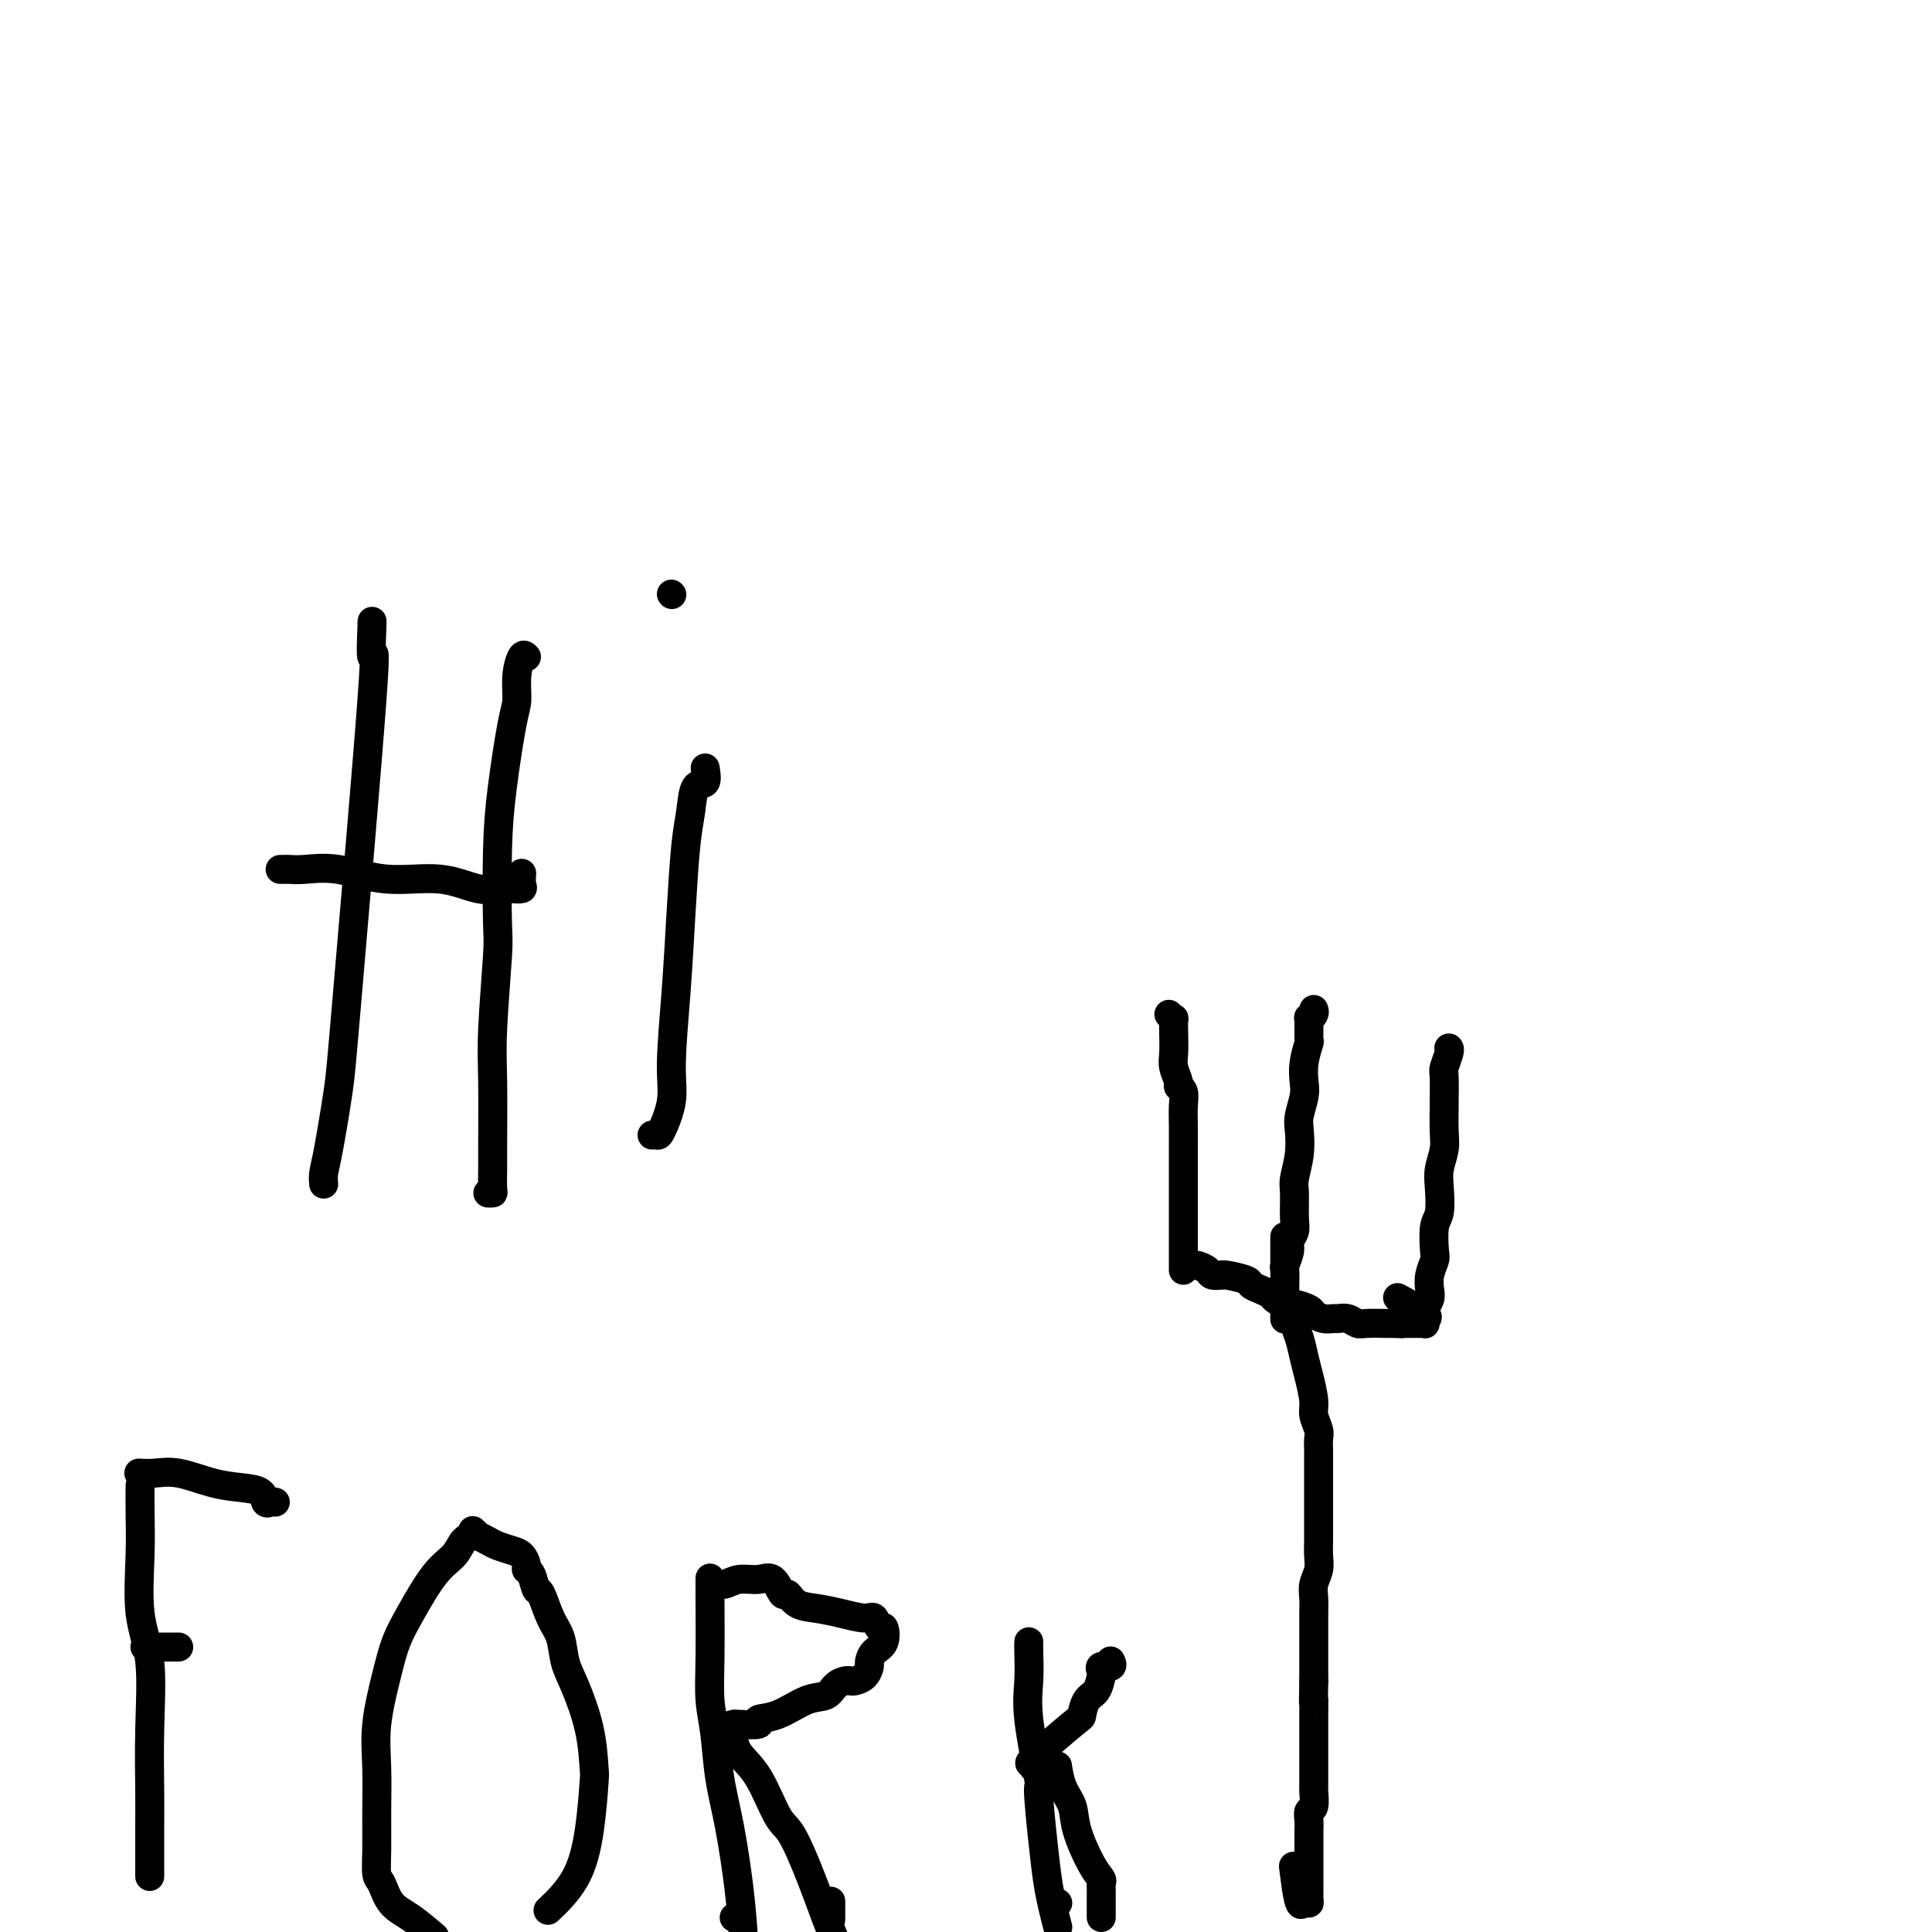 <svg viewBox='0 0 400 400' version='1.1' xmlns='http://www.w3.org/2000/svg' xmlns:xlink='http://www.w3.org/1999/xlink'><g fill='none' stroke='#000000' stroke-width='6' stroke-linecap='round' stroke-linejoin='round'><path d='M77,129c0.037,-0.432 0.075,-0.864 0,1c-0.075,1.864 -0.261,6.025 0,6c0.261,-0.025 0.970,-4.236 0,9c-0.970,13.236 -3.619,43.918 -5,60c-1.381,16.082 -1.494,17.563 -2,21c-0.506,3.437 -1.404,8.828 -2,12c-0.596,3.172 -0.891,4.123 -1,5c-0.109,0.877 -0.031,1.679 0,2c0.031,0.321 0.016,0.160 0,0'/><path d='M58,180c0.360,0.005 0.720,0.009 1,0c0.280,-0.009 0.480,-0.033 1,0c0.520,0.033 1.359,0.121 3,0c1.641,-0.121 4.086,-0.453 7,0c2.914,0.453 6.299,1.690 10,2c3.701,0.310 7.717,-0.309 11,0c3.283,0.309 5.832,1.545 8,2c2.168,0.455 3.954,0.129 5,0c1.046,-0.129 1.352,-0.059 2,0c0.648,0.059 1.638,0.109 2,0c0.362,-0.109 0.098,-0.375 0,-1c-0.098,-0.625 -0.028,-1.607 0,-2c0.028,-0.393 0.014,-0.196 0,0'/><path d='M109,136c-0.305,-0.319 -0.610,-0.638 -1,0c-0.390,0.638 -0.865,2.233 -1,4c-0.135,1.767 0.069,3.706 0,5c-0.069,1.294 -0.410,1.942 -1,5c-0.590,3.058 -1.430,8.524 -2,13c-0.570,4.476 -0.871,7.960 -1,13c-0.129,5.040 -0.087,11.637 0,15c0.087,3.363 0.220,3.493 0,7c-0.220,3.507 -0.791,10.390 -1,15c-0.209,4.610 -0.055,6.948 0,11c0.055,4.052 0.011,9.818 0,13c-0.011,3.182 0.011,3.781 0,5c-0.011,1.219 -0.054,3.059 0,4c0.054,0.941 0.207,0.984 0,1c-0.207,0.016 -0.773,0.005 -1,0c-0.227,-0.005 -0.113,-0.002 0,0'/><path d='M146,159c0.203,1.273 0.405,2.545 0,3c-0.405,0.455 -1.418,0.091 -2,1c-0.582,0.909 -0.735,3.091 -1,5c-0.265,1.909 -0.644,3.544 -1,7c-0.356,3.456 -0.691,8.734 -1,14c-0.309,5.266 -0.593,10.521 -1,16c-0.407,5.479 -0.936,11.181 -1,15c-0.064,3.819 0.336,5.755 0,8c-0.336,2.245 -1.410,4.798 -2,6c-0.590,1.202 -0.697,1.055 -1,1c-0.303,-0.055 -0.801,-0.016 -1,0c-0.199,0.016 -0.100,0.008 0,0'/><path d='M139,123c0.000,0.000 0.100,0.100 0.1,0.1'/><path d='M242,210c0.422,0.486 0.844,0.972 1,1c0.156,0.028 0.046,-0.403 0,0c-0.046,0.403 -0.027,1.638 0,3c0.027,1.362 0.064,2.850 0,4c-0.064,1.150 -0.227,1.963 0,3c0.227,1.037 0.846,2.300 1,3c0.154,0.700 -0.155,0.839 0,1c0.155,0.161 0.774,0.345 1,1c0.226,0.655 0.061,1.782 0,3c-0.061,1.218 -0.016,2.528 0,4c0.016,1.472 0.004,3.105 0,5c-0.004,1.895 -0.001,4.053 0,6c0.001,1.947 0.000,3.682 0,5c-0.000,1.318 -0.000,2.218 0,3c0.000,0.782 0.000,1.447 0,2c-0.000,0.553 -0.000,0.993 0,1c0.000,0.007 0.000,-0.419 0,0c-0.000,0.419 -0.000,1.685 0,2c0.000,0.315 0.000,-0.319 0,0c-0.000,0.319 -0.000,1.591 0,2c0.000,0.409 0.000,-0.044 0,0c-0.000,0.044 -0.000,0.586 0,1c0.000,0.414 0.000,0.698 0,1c-0.000,0.302 -0.000,0.620 0,1c0.000,0.380 0.000,0.823 0,1c-0.000,0.177 -0.000,0.089 0,0'/><path d='M272,209c0.114,0.277 0.228,0.555 0,1c-0.228,0.445 -0.797,1.059 -1,1c-0.203,-0.059 -0.041,-0.791 0,0c0.041,0.791 -0.041,3.106 0,4c0.041,0.894 0.203,0.368 0,1c-0.203,0.632 -0.773,2.422 -1,4c-0.227,1.578 -0.112,2.945 0,4c0.112,1.055 0.222,1.799 0,3c-0.222,1.201 -0.778,2.861 -1,4c-0.222,1.139 -0.112,1.757 0,3c0.112,1.243 0.227,3.109 0,5c-0.227,1.891 -0.797,3.805 -1,5c-0.203,1.195 -0.039,1.670 0,3c0.039,1.330 -0.046,3.516 0,5c0.046,1.484 0.223,2.265 0,3c-0.223,0.735 -0.844,1.424 -1,2c-0.156,0.576 0.154,1.039 0,2c-0.154,0.961 -0.773,2.419 -1,3c-0.227,0.581 -0.061,0.285 0,1c0.061,0.715 0.016,2.440 0,4c-0.016,1.560 -0.004,2.954 0,4c0.004,1.046 0.001,1.743 0,2c-0.001,0.257 -0.000,0.074 0,0c0.000,-0.074 0.000,-0.041 0,-1c-0.000,-0.959 -0.000,-2.912 0,-6c0.000,-3.088 0.000,-7.311 0,-9c-0.000,-1.689 -0.000,-0.845 0,0'/><path d='M300,217c-0.030,-0.028 -0.061,-0.055 0,0c0.061,0.055 0.212,0.193 0,1c-0.212,0.807 -0.789,2.285 -1,3c-0.211,0.715 -0.055,0.669 0,2c0.055,1.331 0.011,4.039 0,5c-0.011,0.961 0.011,0.173 0,1c-0.011,0.827 -0.054,3.268 0,5c0.054,1.732 0.207,2.754 0,4c-0.207,1.246 -0.774,2.715 -1,4c-0.226,1.285 -0.112,2.384 0,4c0.112,1.616 0.223,3.748 0,5c-0.223,1.252 -0.778,1.623 -1,3c-0.222,1.377 -0.111,3.758 0,5c0.111,1.242 0.222,1.344 0,2c-0.222,0.656 -0.777,1.864 -1,3c-0.223,1.136 -0.112,2.199 0,3c0.112,0.801 0.226,1.339 0,2c-0.226,0.661 -0.793,1.445 -1,2c-0.207,0.555 -0.056,0.880 0,1c0.056,0.120 0.016,0.034 0,0c-0.016,-0.034 -0.008,-0.017 0,0'/><path d='M246,262c-0.098,-0.006 -0.196,-0.012 0,0c0.196,0.012 0.687,0.042 1,0c0.313,-0.042 0.448,-0.155 1,0c0.552,0.155 1.521,0.577 2,1c0.479,0.423 0.469,0.849 1,1c0.531,0.151 1.605,0.029 2,0c0.395,-0.029 0.112,0.034 0,0c-0.112,-0.034 -0.051,-0.164 1,0c1.051,0.164 3.093,0.621 4,1c0.907,0.379 0.680,0.680 1,1c0.320,0.320 1.187,0.659 2,1c0.813,0.341 1.574,0.683 2,1c0.426,0.317 0.519,0.610 1,1c0.481,0.390 1.350,0.879 2,1c0.650,0.121 1.081,-0.125 2,0c0.919,0.125 2.325,0.622 3,1c0.675,0.378 0.617,0.636 1,1c0.383,0.364 1.205,0.833 2,1c0.795,0.167 1.562,0.031 2,0c0.438,-0.031 0.549,0.044 1,0c0.451,-0.044 1.244,-0.208 2,0c0.756,0.208 1.474,0.788 2,1c0.526,0.212 0.859,0.057 2,0c1.141,-0.057 3.089,-0.015 4,0c0.911,0.015 0.784,0.004 1,0c0.216,-0.004 0.776,-0.001 1,0c0.224,0.001 0.112,0.001 0,0'/><path d='M289,274c2.538,0.155 1.383,0.041 1,0c-0.383,-0.041 0.005,-0.011 0,0c-0.005,0.011 -0.405,0.003 0,0c0.405,-0.003 1.615,-0.001 2,0c0.385,0.001 -0.055,0.001 0,0c0.055,-0.001 0.603,-0.004 1,0c0.397,0.004 0.641,0.015 1,0c0.359,-0.015 0.833,-0.057 1,0c0.167,0.057 0.026,0.215 0,0c-0.026,-0.215 0.062,-0.801 0,-1c-0.062,-0.199 -0.274,-0.012 0,0c0.274,0.012 1.035,-0.151 0,-1c-1.035,-0.849 -3.867,-2.386 -5,-3c-1.133,-0.614 -0.566,-0.307 0,0'/><path d='M265,269c0.190,0.632 0.380,1.264 1,2c0.620,0.736 1.672,1.577 2,2c0.328,0.423 -0.066,0.427 0,1c0.066,0.573 0.591,1.714 1,3c0.409,1.286 0.702,2.719 1,4c0.298,1.281 0.602,2.412 1,4c0.398,1.588 0.891,3.634 1,5c0.109,1.366 -0.167,2.051 0,3c0.167,0.949 0.777,2.161 1,3c0.223,0.839 0.060,1.305 0,2c-0.060,0.695 -0.016,1.620 0,2c0.016,0.380 0.004,0.217 0,1c-0.004,0.783 -0.001,2.512 0,3c0.001,0.488 0.000,-0.267 0,0c-0.000,0.267 -0.000,1.555 0,3c0.000,1.445 -0.000,3.047 0,4c0.000,0.953 0.001,1.255 0,2c-0.001,0.745 -0.004,1.932 0,3c0.004,1.068 0.015,2.018 0,3c-0.015,0.982 -0.057,1.996 0,3c0.057,1.004 0.211,1.997 0,3c-0.211,1.003 -0.789,2.016 -1,3c-0.211,0.984 -0.057,1.941 0,3c0.057,1.059 0.015,2.222 0,3c-0.015,0.778 -0.004,1.171 0,2c0.004,0.829 0.001,2.095 0,3c-0.001,0.905 -0.000,1.449 0,2c0.000,0.551 0.000,1.110 0,2c-0.000,0.890 -0.000,2.111 0,3c0.000,0.889 0.000,1.444 0,2'/><path d='M272,348c-0.155,8.794 -0.041,4.779 0,4c0.041,-0.779 0.011,1.678 0,3c-0.011,1.322 -0.003,1.510 0,2c0.003,0.490 0.001,1.281 0,2c-0.001,0.719 -0.001,1.367 0,2c0.001,0.633 0.001,1.252 0,2c-0.001,0.748 -0.004,1.624 0,3c0.004,1.376 0.015,3.250 0,4c-0.015,0.750 -0.057,0.376 0,1c0.057,0.624 0.211,2.247 0,3c-0.211,0.753 -0.789,0.635 -1,1c-0.211,0.365 -0.057,1.211 0,2c0.057,0.789 0.015,1.521 0,2c-0.015,0.479 -0.004,0.705 0,1c0.004,0.295 0.001,0.660 0,1c-0.001,0.340 -0.000,0.654 0,1c0.000,0.346 0.000,0.723 0,1c-0.000,0.277 -0.000,0.452 0,1c0.000,0.548 0.000,1.467 0,2c-0.000,0.533 -0.000,0.679 0,1c0.000,0.321 0.000,0.815 0,1c-0.000,0.185 -0.000,0.060 0,0c0.000,-0.060 0.000,-0.055 0,0c-0.000,0.055 -0.000,0.161 0,1c0.000,0.839 0.001,2.412 0,3c-0.001,0.588 -0.003,0.191 0,0c0.003,-0.191 0.011,-0.175 0,0c-0.011,0.175 -0.041,0.509 0,1c0.041,0.491 0.155,1.140 0,1c-0.155,-0.140 -0.577,-1.070 -1,-2'/><path d='M270,392c-0.756,5.956 -1.644,-1.156 -2,-4c-0.356,-2.844 -0.178,-1.422 0,0'/><path d='M29,308c0.004,-0.375 0.009,-0.751 0,0c-0.009,0.751 -0.031,2.627 0,5c0.031,2.373 0.113,5.242 0,9c-0.113,3.758 -0.423,8.406 0,12c0.423,3.594 1.577,6.136 2,10c0.423,3.864 0.113,9.050 0,14c-0.113,4.950 -0.030,9.663 0,13c0.030,3.337 0.008,5.297 0,7c-0.008,1.703 -0.002,3.150 0,5c0.002,1.850 0.001,4.104 0,5c-0.001,0.896 -0.000,0.433 0,0c0.000,-0.433 0.000,-0.838 0,-1c-0.000,-0.162 -0.000,-0.081 0,0'/><path d='M29,305c-0.234,-0.014 -0.468,-0.029 0,0c0.468,0.029 1.639,0.100 3,0c1.361,-0.100 2.914,-0.373 5,0c2.086,0.373 4.705,1.392 7,2c2.295,0.608 4.265,0.804 6,1c1.735,0.196 3.236,0.392 4,1c0.764,0.608 0.792,1.627 1,2c0.208,0.373 0.594,0.100 1,0c0.406,-0.100 0.830,-0.029 1,0c0.170,0.029 0.085,0.014 0,0'/><path d='M30,341c0.364,0.000 0.727,0.000 1,0c0.273,0.000 0.455,0.000 1,0c0.545,0.000 1.453,0.000 2,0c0.547,0.000 0.734,0.000 1,0c0.266,0.000 0.610,0.000 1,0c0.390,0.000 0.826,0.000 1,0c0.174,0.000 0.087,0.000 0,0'/><path d='M99,318c-0.234,-0.040 -0.467,-0.080 -1,0c-0.533,0.080 -1.364,0.280 -2,1c-0.636,0.720 -1.076,1.959 -2,3c-0.924,1.041 -2.332,1.885 -4,4c-1.668,2.115 -3.596,5.500 -5,8c-1.404,2.500 -2.285,4.115 -3,6c-0.715,1.885 -1.263,4.040 -2,7c-0.737,2.960 -1.662,6.727 -2,10c-0.338,3.273 -0.088,6.054 0,9c0.088,2.946 0.014,6.056 0,9c-0.014,2.944 0.032,5.721 0,8c-0.032,2.279 -0.141,4.058 0,5c0.141,0.942 0.533,1.046 1,2c0.467,0.954 1.010,2.757 2,4c0.990,1.243 2.426,1.927 4,3c1.574,1.073 3.287,2.537 5,4'/><path d='M114,395c-0.483,0.454 -0.966,0.908 0,0c0.966,-0.908 3.382,-3.180 5,-6c1.618,-2.820 2.438,-6.190 3,-10c0.562,-3.810 0.865,-8.061 1,-10c0.135,-1.939 0.100,-1.565 0,-3c-0.100,-1.435 -0.267,-4.678 -1,-8c-0.733,-3.322 -2.031,-6.723 -3,-9c-0.969,-2.277 -1.608,-3.430 -2,-5c-0.392,-1.570 -0.539,-3.555 -1,-5c-0.461,-1.445 -1.238,-2.348 -2,-4c-0.762,-1.652 -1.510,-4.052 -2,-5c-0.490,-0.948 -0.722,-0.443 -1,-1c-0.278,-0.557 -0.601,-2.177 -1,-3c-0.399,-0.823 -0.873,-0.851 -1,-1c-0.127,-0.149 0.094,-0.421 0,-1c-0.094,-0.579 -0.502,-1.466 -1,-2c-0.498,-0.534 -1.085,-0.717 -2,-1c-0.915,-0.283 -2.158,-0.668 -3,-1c-0.842,-0.332 -1.283,-0.611 -2,-1c-0.717,-0.389 -1.709,-0.889 -2,-1c-0.291,-0.111 0.118,0.166 0,0c-0.118,-0.166 -0.762,-0.775 -1,-1c-0.238,-0.225 -0.068,-0.064 0,0c0.068,0.064 0.034,0.032 0,0'/><path d='M147,327c-0.000,-0.247 -0.001,-0.493 0,0c0.001,0.493 0.003,1.727 0,2c-0.003,0.273 -0.013,-0.415 0,2c0.013,2.415 0.048,7.935 0,12c-0.048,4.065 -0.178,6.677 0,9c0.178,2.323 0.664,4.357 1,7c0.336,2.643 0.523,5.894 1,9c0.477,3.106 1.244,6.067 2,10c0.756,3.933 1.502,8.838 2,13c0.498,4.162 0.749,7.581 1,11'/><path d='M152,397c0.000,0.000 0.000,0.000 0,0c0.000,0.000 0.000,0.000 0,0'/><path d='M147,329c0.260,-0.455 0.520,-0.910 1,-1c0.480,-0.090 1.179,0.184 2,0c0.821,-0.184 1.764,-0.825 3,-1c1.236,-0.175 2.767,0.118 4,0c1.233,-0.118 2.170,-0.645 3,0c0.830,0.645 1.553,2.463 2,3c0.447,0.537 0.616,-0.205 1,0c0.384,0.205 0.981,1.359 2,2c1.019,0.641 2.458,0.768 4,1c1.542,0.232 3.187,0.567 5,1c1.813,0.433 3.794,0.963 5,1c1.206,0.037 1.637,-0.419 2,0c0.363,0.419 0.657,1.713 1,2c0.343,0.287 0.733,-0.433 1,0c0.267,0.433 0.409,2.017 0,3c-0.409,0.983 -1.370,1.363 -2,2c-0.630,0.637 -0.928,1.530 -1,2c-0.072,0.470 0.084,0.518 0,1c-0.084,0.482 -0.407,1.399 -1,2c-0.593,0.601 -1.456,0.886 -2,1c-0.544,0.114 -0.769,0.056 -1,0c-0.231,-0.056 -0.469,-0.109 -1,0c-0.531,0.109 -1.356,0.382 -2,1c-0.644,0.618 -1.107,1.581 -2,2c-0.893,0.419 -2.215,0.294 -4,1c-1.785,0.706 -4.033,2.242 -6,3c-1.967,0.758 -3.651,0.739 -4,1c-0.349,0.261 0.638,0.802 0,1c-0.638,0.198 -2.903,0.053 -4,0c-1.097,-0.053 -1.028,-0.015 -1,0c0.028,0.015 0.014,0.008 0,0'/><path d='M152,357c-3.865,1.323 -1.026,0.130 0,0c1.026,-0.130 0.241,0.803 0,2c-0.241,1.197 0.063,2.659 1,4c0.937,1.341 2.506,2.560 4,5c1.494,2.440 2.914,6.101 4,8c1.086,1.899 1.837,2.035 3,4c1.163,1.965 2.736,5.760 4,9c1.264,3.240 2.218,5.926 3,8c0.782,2.074 1.391,3.537 2,5'/><path d='M172,397c0.000,0.333 0.000,0.667 0,0c0.000,-0.667 0.000,-2.333 0,-3c0.000,-0.667 0.000,-0.333 0,0'/><path d='M213,340c0.004,-0.084 0.009,-0.167 0,0c-0.009,0.167 -0.031,0.586 0,2c0.031,1.414 0.116,3.825 0,6c-0.116,2.175 -0.435,4.114 0,8c0.435,3.886 1.622,9.719 2,12c0.378,2.281 -0.053,1.012 0,3c0.053,1.988 0.592,7.234 1,11c0.408,3.766 0.687,6.052 1,8c0.313,1.948 0.661,3.556 1,5c0.339,1.444 0.670,2.722 1,4'/><path d='M219,394c0.000,0.000 0.000,0.000 0,0c0.000,0.000 0.000,0.000 0,0'/><path d='M214,366c0.228,-0.511 0.455,-1.023 0,-1c-0.455,0.023 -1.594,0.580 0,-1c1.594,-1.580 5.919,-5.295 8,-7c2.081,-1.705 1.917,-1.398 2,-2c0.083,-0.602 0.413,-2.113 1,-3c0.587,-0.887 1.433,-1.151 2,-2c0.567,-0.849 0.856,-2.284 1,-3c0.144,-0.716 0.144,-0.714 0,-1c-0.144,-0.286 -0.430,-0.860 0,-1c0.430,-0.140 1.577,0.155 2,0c0.423,-0.155 0.121,-0.758 0,-1c-0.121,-0.242 -0.060,-0.121 0,0'/><path d='M219,366c-0.055,-0.359 -0.111,-0.717 0,0c0.111,0.717 0.387,2.511 1,4c0.613,1.489 1.562,2.675 2,4c0.438,1.325 0.366,2.790 1,5c0.634,2.210 1.974,5.166 3,7c1.026,1.834 1.739,2.546 2,3c0.261,0.454 0.070,0.649 0,1c-0.070,0.351 -0.019,0.858 0,1c0.019,0.142 0.005,-0.082 0,0c-0.005,0.082 -0.001,0.471 0,1c0.001,0.529 0.000,1.200 0,2c-0.000,0.800 -0.000,1.730 0,2c0.000,0.270 0.000,-0.120 0,0c-0.000,0.120 -0.000,0.748 0,1c0.000,0.252 0.000,0.126 0,0'/></g>
</svg>